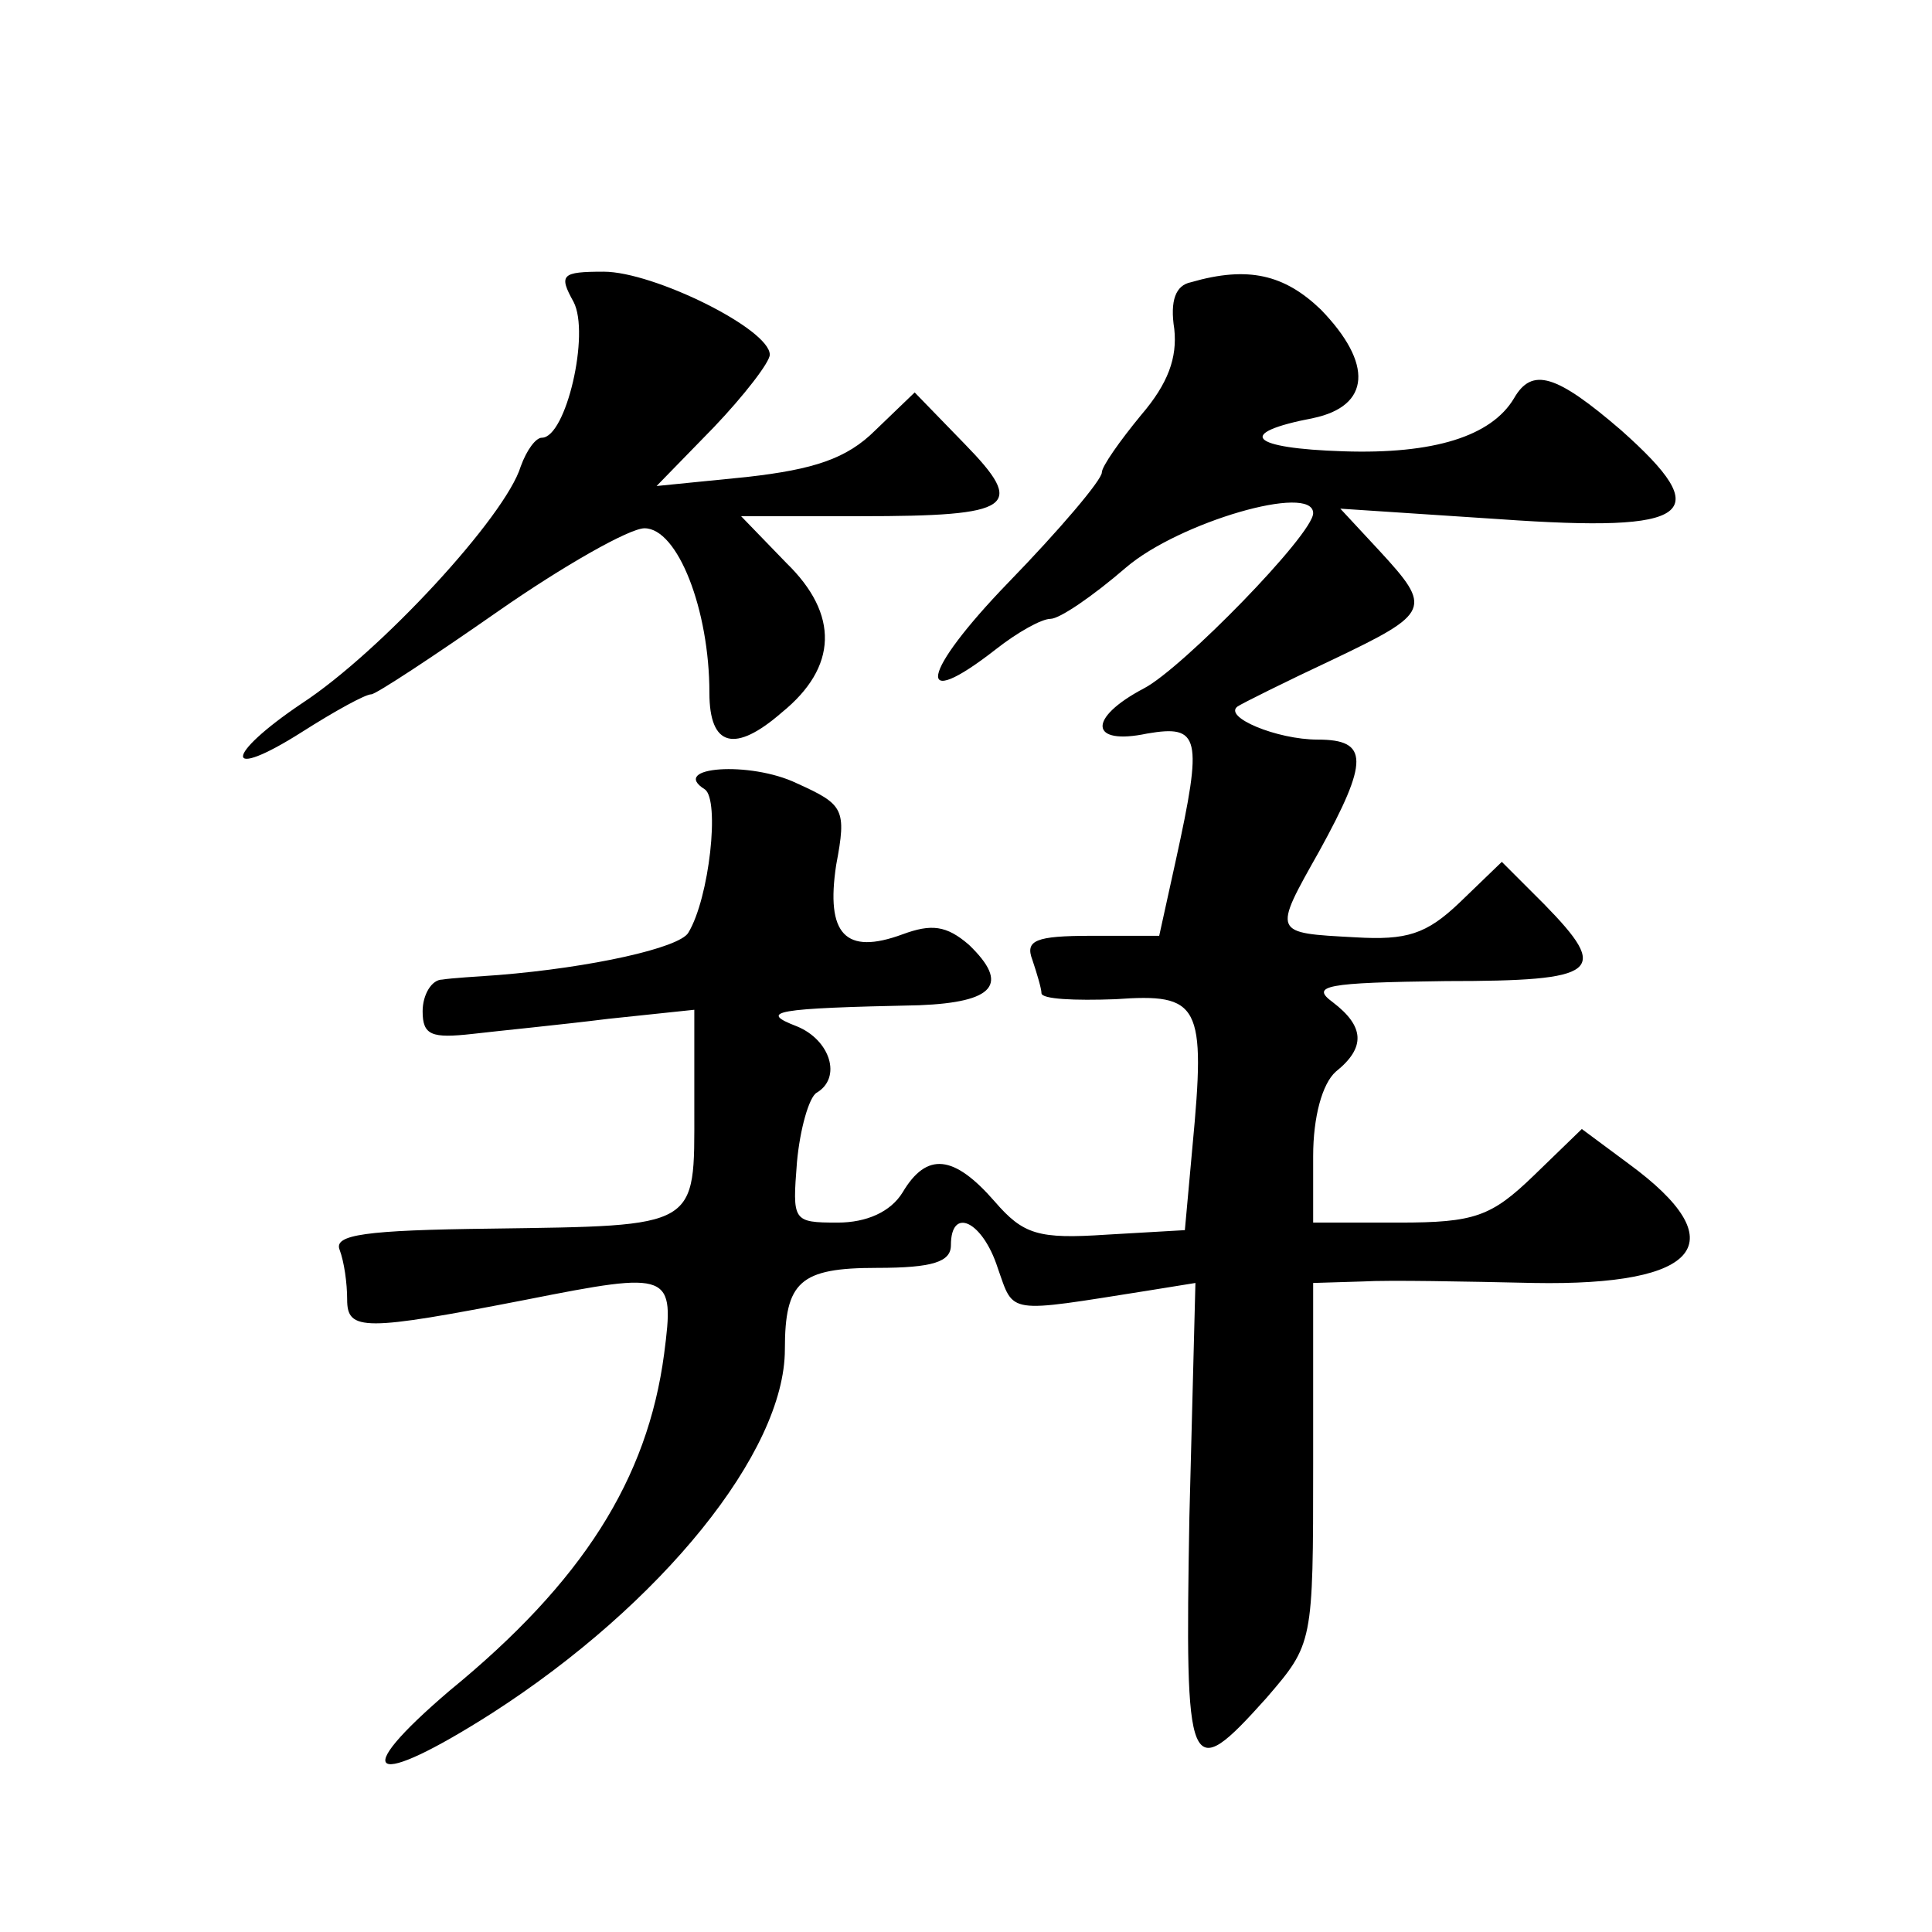 <?xml version="1.0" standalone="no"?>
<!DOCTYPE svg PUBLIC "-//W3C//DTD SVG 20010904//EN"
 "http://www.w3.org/TR/2001/REC-SVG-20010904/DTD/svg10.dtd">
<svg version="1.0" xmlns="http://www.w3.org/2000/svg"
 width="128pt" height="128pt" viewBox="0 0 128 128"
 preserveAspectRatio="xMidYMid meet">
<g transform="translate(0,128) scale(0.1,-0.1)"
fill="#0" stroke="none">
<path d="M380 1080 c11 -21 -5 -90 -21 -90 -4 0 -10 -8 -14 -19 -10 -33 -93 -123
-145 -157 -52 -35 -52 -52 0 -19 22 14 42 25 46 25 3 0 41 25 84 55 43 30 87 55
97 55 22 0 43 -54 43 -109 0 -36 17 -40 48 -13 37 30 38 65 3 99 l-30 31 79 0 c102
0 110 6 69 48 l-33 34 -26 -25 c-19 -19 -41 -26 -85 -31 l-60 -6 38 39 c20 21 37
43 37 48 0 17 -77 55 -110 55 -28 0 -30 -2 -20 -20z M789 1093 c-10 -2 -14 -12
-11 -31 2 -19 -4 -36 -22 -57 -14 -17 -26 -34 -26 -38 0 -5 -28 -38 -62 -73 -58
-60 -63 -87 -8 -44 14 11 30 20 36 20 6 0 28 15 50 34 35 30 124 56 124 36 0 -14
-87 -103 -112 -116 -38 -20 -36 -38 2 -30 35 6 37 -2 19 -84 l-11 -50 -45 0 c-37
0 -44 -3 -39 -16 3 -9 6 -19 6 -22 0 -4 22 -5 49 -4 56 4 60 -3 51 -98 l-5 -55
-52 -3 c-45 -3 -55 0 -74 22 -27 31 -45 33 -61 6 -8 -13 -24 -20 -43 -20 -30 0
-30 1 -27 40 2 22 8 43 13 46 17 10 9 35 -13 44 -26 10 -15 12 81 14 50 2 60 14
33 40 -15 13 -25 14 -44 7 -38 -14 -51 0 -44 46 7 37 5 40 -26 54 -31 15 -85 11
-61 -4 10 -7 3 -72 -11 -95 -6 -10 -64 -23 -126 -28 -14 -1 -31 -2 -37 -3 -7 0
-13 -10 -13 -21 0 -16 6 -18 33 -15 17 2 58 6 90 10 l57 6 0 -66 c0 -79 4 -77 -135
-79 -83 -1 -104 -4 -100 -14 3 -8 5 -22 5 -33 0 -21 11 -21 119 0 96 19 98 18 91
-36 -11 -83 -54 -151 -142 -223 -68 -58 -52 -66 28 -15 112 72 194 173 194 241
0 45 10 54 61 54 37 0 49 4 49 15 0 26 21 16 31 -15 11 -31 5 -30 100 -15 l31 5
-4 -155 c-3 -172 -1 -178 51 -120 31 36 31 36 31 155 l0 120 33 1 c17 1 68 0 113
-1 111 -2 134 27 63 79 l-31 23 -32 -31 c-28 -27 -39 -31 -89 -31 l-57 0 0 44 c0
26 6 48 15 56 20 16 19 30 -2 46 -15 11 -5 13 75 14 102 0 109 6 65 51 l-28 28
-28 -27 c-22 -21 -35 -25 -69 -23 -55 3 -55 2 -24 57 33 60 33 74 -1 74 -27 0 -63
15 -53 22 3 2 31 16 63 31 65 31 66 34 31 72 l-26 28 106 -7 c128 -9 143 3 80 59
-43 37 -59 42 -71 21 -15 -25 -53 -37 -113 -35 -62 2 -72 12 -20 22 38 8 40 36
5 72 -24 23 -48 29 -86 18z"/>
</g>
</svg>
